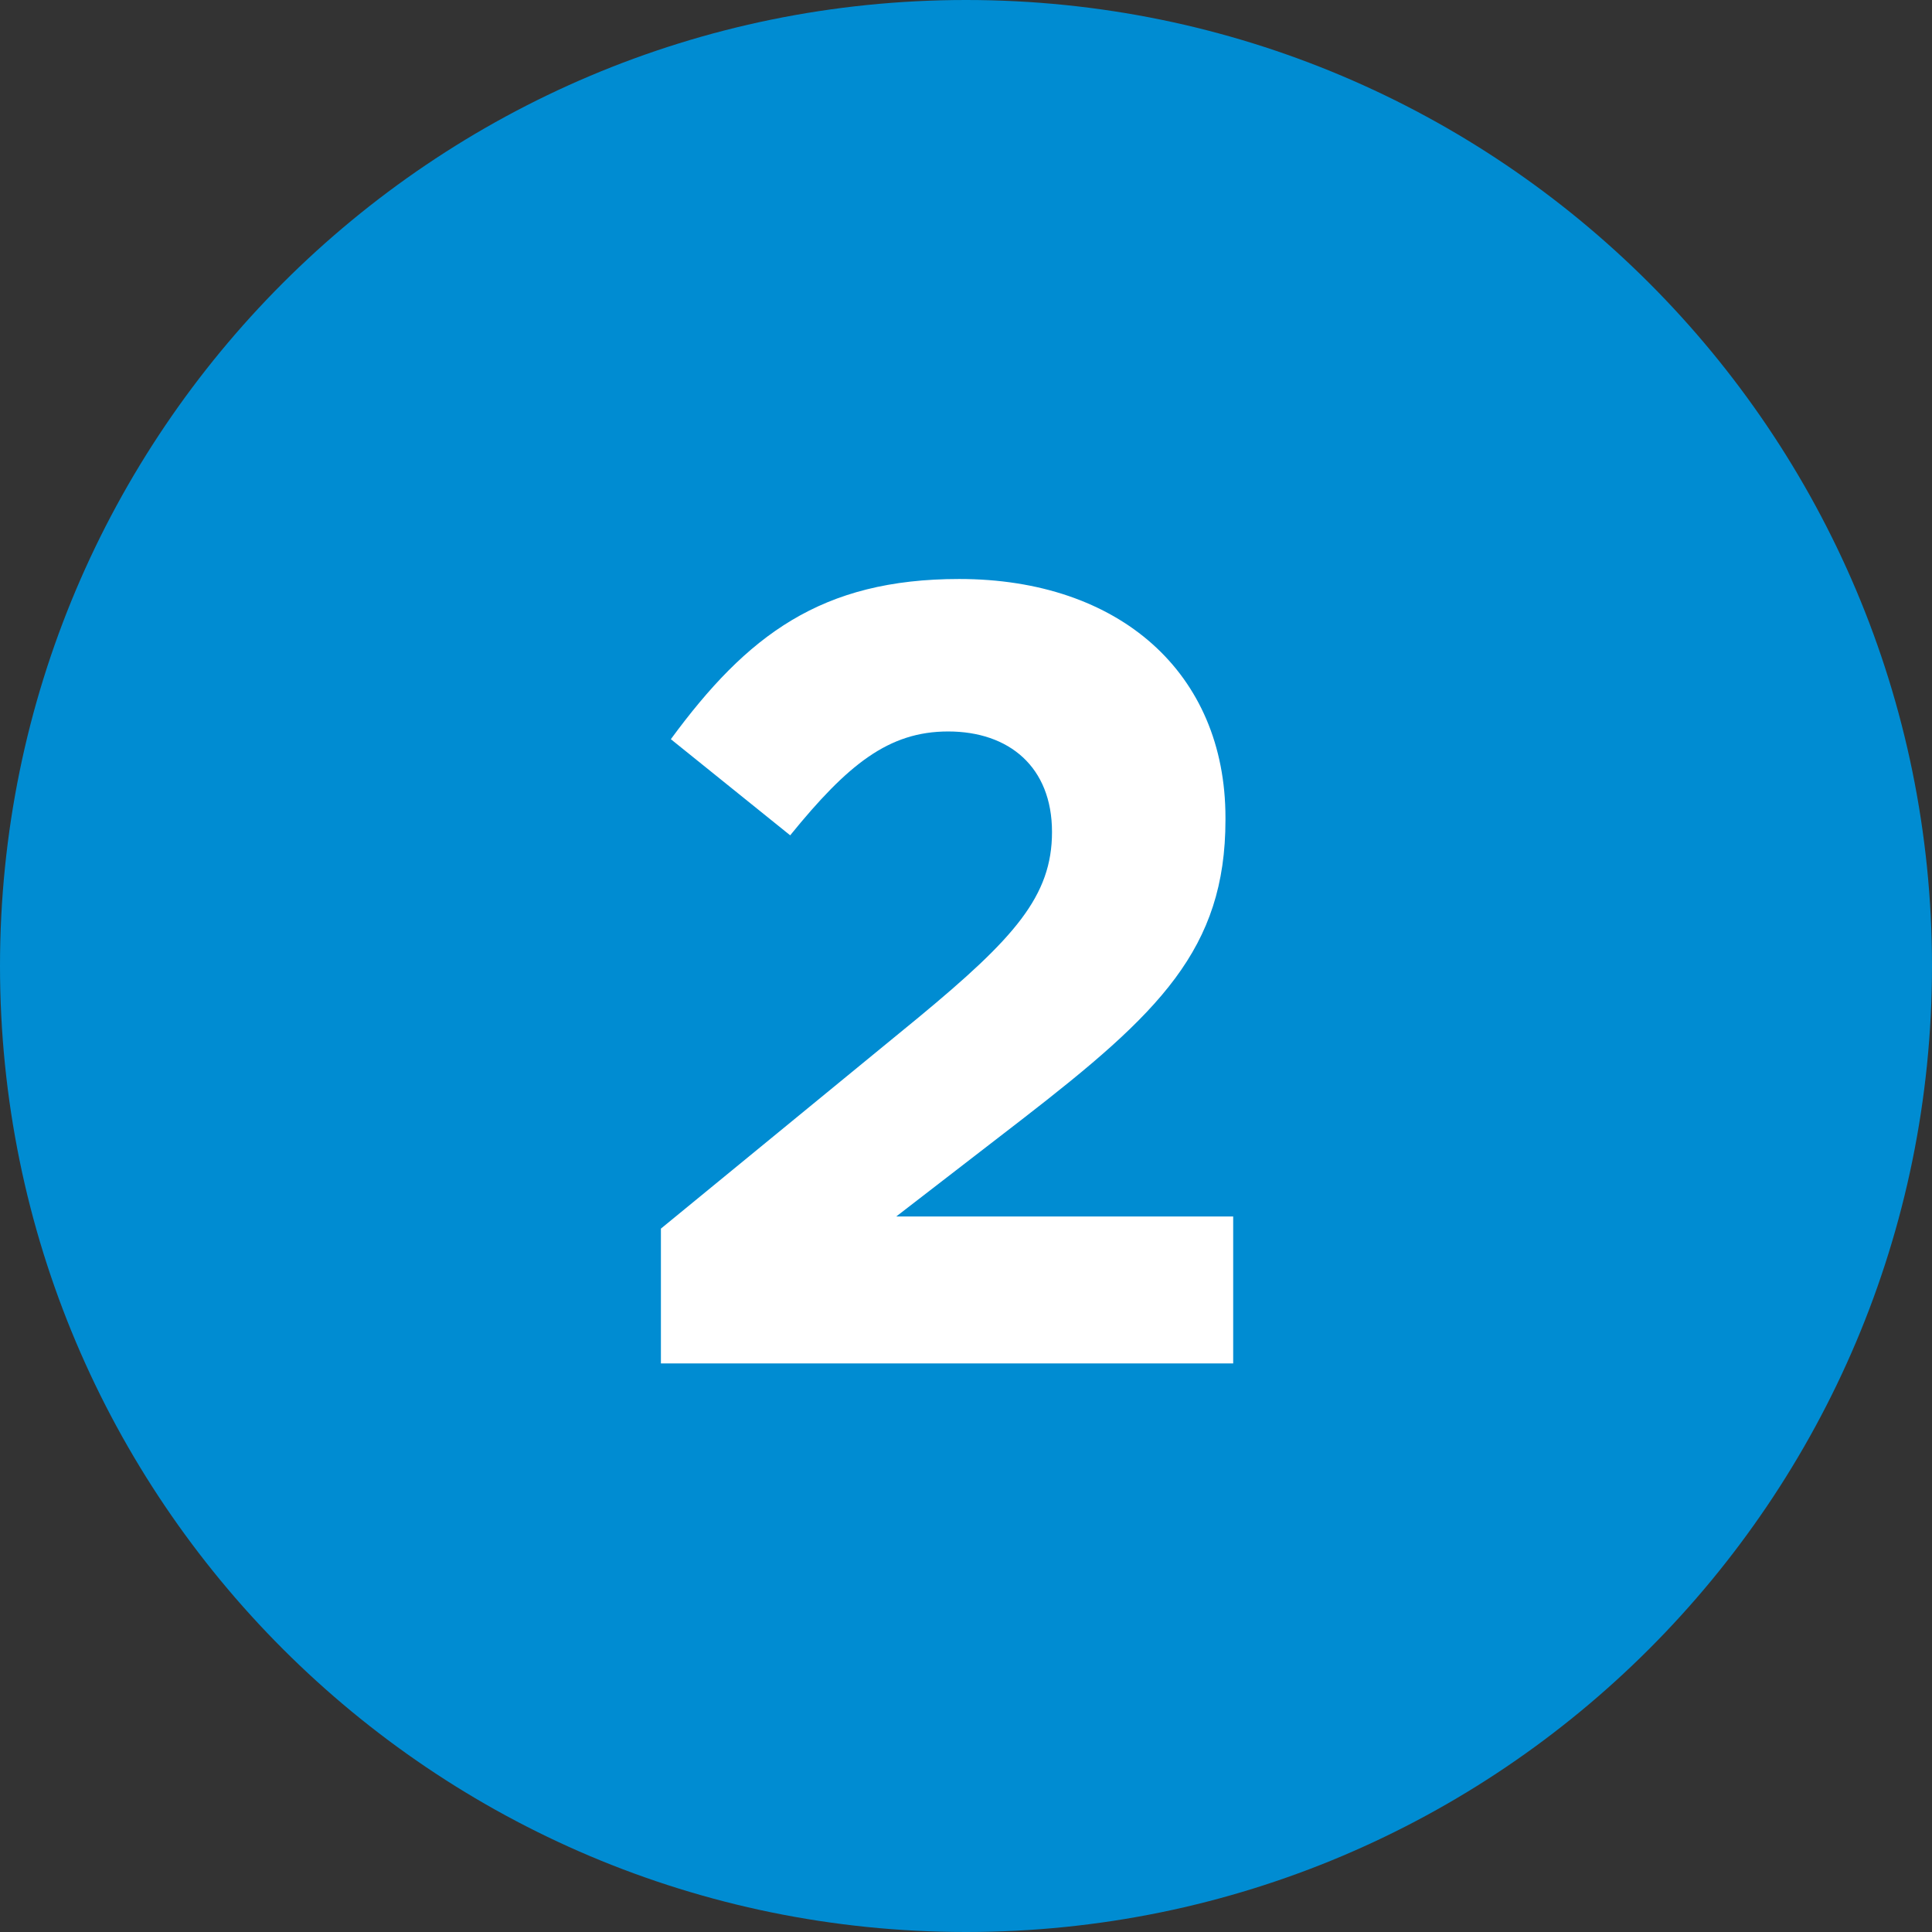 <svg viewBox="0 0 95.02 95.02" height="95.02" width="95.02" xmlns="http://www.w3.org/2000/svg" id="b"><rect x="0" y="0" width="95.02" height="95.02" fill="#333333" stroke="none"/><g id="c"><path fill-rule="evenodd" fill="#008cd2" d="M95.02,47.51c0,26.239-21.271,47.51-47.51,47.51S0,73.749,0,47.51,21.271,0,47.51,0s47.51,21.271,47.51,47.51"></path><path fill="#fff" d="M32.505,60.426l12.66-10.378c4.728-3.912,6.575-5.977,6.575-9.128,0-3.206-2.119-4.945-5.107-4.945-2.934,0-4.945,1.63-7.77,5.108l-5.869-4.728c3.75-5.107,7.39-7.879,14.182-7.879,7.878,0,13.095,4.619,13.095,11.737v.109c0,6.357-3.26,9.509-9.998,14.725l-6.194,4.782h16.572v7.227h-28.146v-6.629Z"></path></g></svg>